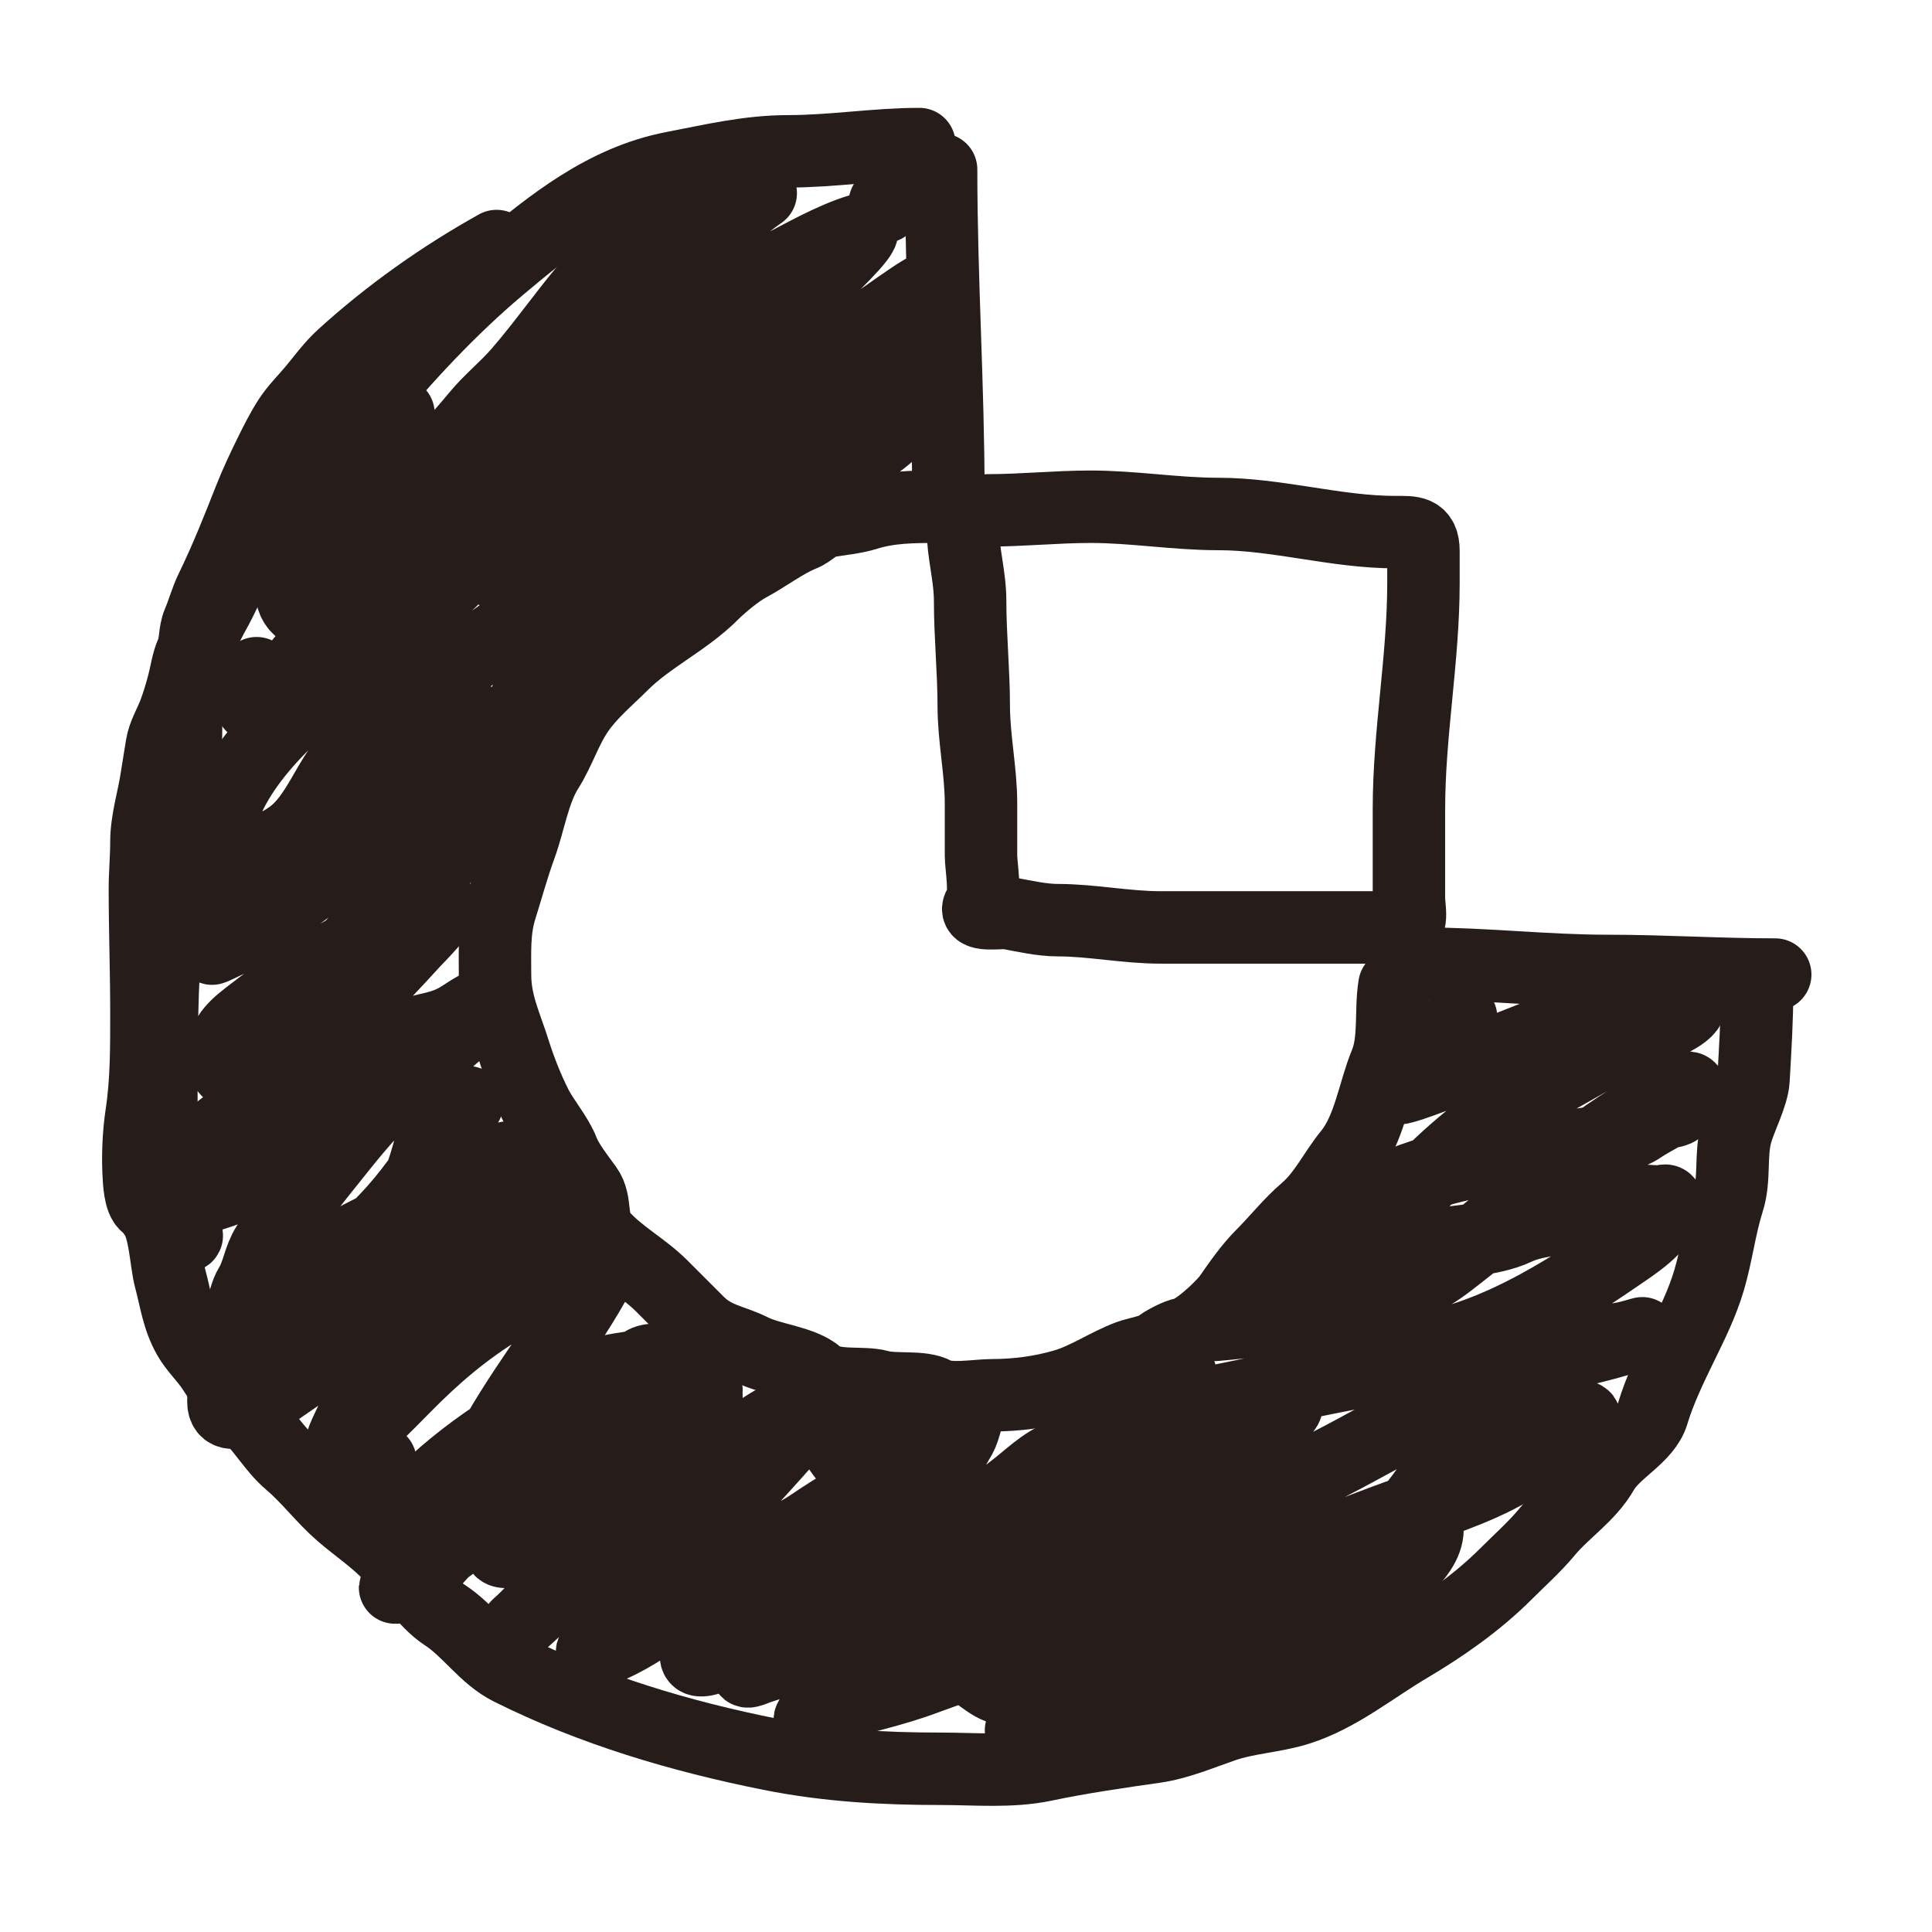 <svg width="80" height="80" viewBox="0 0 80 80" fill="none" xmlns="http://www.w3.org/2000/svg">
<path d="M39.87 21.884C39.87 22.905 40.171 23.849 40.171 24.887C40.171 26.336 40.321 27.819 40.321 29.234C40.321 30.567 40.621 31.928 40.621 33.264C40.621 33.987 40.621 34.71 40.621 35.433C40.621 35.852 40.849 37.142 40.588 37.468C40.171 37.989 41.464 37.76 41.739 37.81C42.386 37.928 43.129 38.102 43.791 38.102C45.213 38.102 46.613 38.403 48.063 38.403C50.916 38.403 53.77 38.403 56.623 38.403C57.096 38.403 57.568 38.403 58.041 38.403C58.549 38.403 58.341 37.59 58.341 37.201C58.341 35.967 58.341 34.732 58.341 33.497C58.341 30.351 58.942 27.273 58.942 24.145C58.942 23.703 58.942 23.261 58.942 22.818C58.942 21.99 58.492 22.034 57.774 22.034C55.32 22.034 52.9 21.283 50.449 21.283C48.676 21.283 46.946 20.983 45.16 20.983C43.729 20.983 42.334 21.133 40.922 21.133" stroke="#261D1B" stroke-width="3" stroke-linecap="round"/>
<path d="M39.27 20.532C39.27 15.984 38.969 11.56 38.969 7.017" stroke="#261D1B" stroke-width="3" stroke-linecap="round"/>
<path d="M58.942 39.904C61.536 39.904 63.993 40.205 66.601 40.205C68.914 40.205 71.188 40.355 73.508 40.355" stroke="#261D1B" stroke-width="3" stroke-linecap="round"/>
<path d="M38.819 20.983C37.829 20.983 36.84 20.988 35.899 21.283C35.348 21.456 34.787 21.491 34.231 21.592C33.84 21.663 33.579 22.011 33.23 22.151C32.486 22.448 31.712 23.047 31.01 23.419C30.554 23.661 29.876 24.219 29.509 24.587C28.373 25.723 26.882 26.396 25.754 27.524C25.138 28.14 24.459 28.694 23.952 29.426C23.417 30.198 23.156 31.094 22.668 31.862C22.105 32.745 21.913 34.033 21.549 35.032C21.226 35.922 21.006 36.738 20.724 37.644C20.449 38.522 20.498 39.437 20.498 40.355C20.498 41.554 20.934 42.401 21.282 43.508C21.521 44.268 21.832 45.058 22.184 45.761C22.502 46.399 23.063 47.016 23.318 47.68C23.499 48.15 23.998 48.786 24.286 49.182C24.734 49.798 24.408 50.59 24.928 51.167C25.677 51.999 26.628 52.475 27.406 53.253C27.909 53.755 28.415 54.262 28.916 54.763C29.611 55.458 30.314 55.483 31.16 55.906C31.938 56.295 33.221 56.378 33.864 56.94C34.474 57.475 35.692 57.198 36.416 57.399C37.081 57.584 38.164 57.377 38.744 57.7C39.279 57.997 40.475 57.775 41.072 57.775C42.099 57.775 43.121 57.638 44.075 57.358C44.996 57.087 45.837 56.493 46.745 56.156C47.049 56.044 47.774 55.919 47.98 55.739C48.183 55.561 48.77 55.265 49.031 55.222C49.515 55.141 50.629 54.101 50.916 53.687C51.322 53.1 51.762 52.474 52.259 51.977C52.864 51.372 53.411 50.672 54.07 50.108C54.831 49.455 55.253 48.526 55.864 47.78C56.7 46.758 56.883 45.225 57.374 44.034C57.777 43.054 57.567 41.85 57.741 40.805" stroke="#261D1B" stroke-width="3" stroke-linecap="round"/>
<path d="M38.068 5.966C36.272 5.966 34.46 6.266 32.645 6.266C30.991 6.266 29.469 6.633 27.865 6.942C25.054 7.482 22.822 9.272 20.682 11.072C18.689 12.748 16.754 14.813 15.092 16.853C14.053 18.128 12.673 19.114 11.638 20.416C10.533 21.805 9.868 23.389 9.085 24.954C8.814 25.496 8.412 26.087 8.326 26.689C8.261 27.146 8.121 27.904 7.951 28.341C7.529 29.427 7.837 30.656 7.584 31.795C7.401 32.619 7.367 33.514 7.283 34.348C7.163 35.548 7.079 36.773 6.95 37.986C6.654 40.752 6.683 43.575 6.683 46.362C6.683 47.296 6.478 48.502 6.866 49.365C7.022 49.712 7.616 51.402 7.734 51.167" stroke="#261D1B" stroke-width="3" stroke-linecap="round"/>
<path d="M6.382 50.266C6.843 50.842 6.858 52.24 7.05 52.953C7.28 53.808 7.361 54.567 7.809 55.364C8.065 55.819 8.489 56.217 8.785 56.657C9.198 57.27 9.569 57.967 10.128 58.45C10.839 59.064 11.291 59.95 12.014 60.561C12.763 61.196 13.375 62.022 14.124 62.672C14.796 63.254 15.621 63.798 16.218 64.466C16.877 65.201 17.596 66.341 18.421 66.877C19.4 67.513 20.07 68.59 21.116 69.113C24.517 70.813 28.183 71.898 31.903 72.642C34.259 73.113 36.559 73.242 38.969 73.242C40.376 73.242 41.86 73.383 43.241 73.092C44.761 72.772 46.305 72.551 47.829 72.333C48.78 72.197 49.736 71.789 50.649 71.474C51.665 71.123 52.749 71.088 53.753 70.773C55.414 70.252 56.816 69.087 58.308 68.203C59.721 67.366 61.151 66.378 62.363 65.166C62.915 64.614 63.547 64.052 64.048 63.448C64.784 62.56 65.786 61.946 66.367 60.928C66.864 60.059 68.146 59.501 68.436 58.526C68.71 57.604 69.183 56.621 69.604 55.756C70.049 54.843 70.483 53.979 70.772 53.003C71.087 51.94 71.219 50.788 71.556 49.732C71.849 48.818 71.644 47.823 71.89 46.929C72.069 46.28 72.571 45.35 72.608 44.71C72.679 43.456 72.758 42.21 72.758 40.956" stroke="#261D1B" stroke-width="3" stroke-linecap="round"/>
<path d="M27.5 7.875C26.579 9.375 25.429 10.557 24.299 11.903C23.337 13.047 22.477 14.281 21.5 15.41C20.947 16.049 20.288 16.571 19.75 17.222C18.27 19.013 16.572 20.64 15.111 22.444C14.868 22.744 12.821 25.594 12.375 25.194C11.352 24.279 13.096 21.648 13.569 20.875C14.41 19.503 15.621 18.444 16.5 17.125" stroke="#261D1B" stroke-width="3" stroke-linecap="round"/>
<path d="M31.5 8C29.923 9.073 28.905 10.601 27.736 12.083C26.102 14.156 24.429 16.16 22.681 18.139C20.571 20.527 18.127 22.498 15.882 24.743C15.455 25.17 15.102 25.65 14.611 26.007C14.098 26.38 13.535 26.687 13 27.028C12.834 27.133 12.367 27.491 12.514 27.361C13.155 26.796 13.895 26.343 14.569 25.819C16.563 24.27 18.595 22.651 20.438 20.924C22.718 18.786 24.823 16.475 27.083 14.319C28.188 13.266 29.305 12.304 30.722 11.708C31.214 11.502 31.726 11.358 32.201 11.111C33.242 10.572 34.383 9.915 35.5 9.556C36.254 9.313 34.609 10.877 34.049 11.438C32.311 13.175 30.409 14.698 28.57 16.319C26.227 18.384 23.767 20.45 21.639 22.736C21.413 22.979 20.851 23.457 20.722 23.799C20.665 23.952 21.039 23.706 21.181 23.625C21.763 23.292 22.52 22.803 23.062 22.465C26.009 20.628 29.102 19.219 32.361 18.028C33.336 17.671 34.063 17.477 34.75 16.75C34.961 16.526 36.655 14.362 36.472 14.278C36.016 14.067 34.233 15.598 33.84 15.826C32.343 16.697 36.533 13.645 37.833 12.5C39.093 11.39 37.676 12.381 37.222 12.694C35.961 13.566 34.736 14.465 33.528 15.41C32.511 16.204 30.701 17.374 30.347 18.75C30.097 19.721 31.676 18.636 32.028 18.486C33.583 17.823 34.975 16.967 36.458 16.174C36.834 15.973 38.861 14.599 38.354 15.833C37.723 17.372 36.378 18.572 34.847 19.153C34.132 19.424 33.489 20.075 32.903 20.542C32.059 21.213 31.22 21.889 30.361 22.542C29.904 22.889 29.438 23.22 29.049 23.639C27.343 25.475 25.013 26.839 22.917 28.167C22.652 28.334 22.414 28.53 22.195 28.75C21.756 29.189 21.465 29.451 21.972 28.653C22.983 27.065 24.199 25.607 25.438 24.194C26.758 22.689 28.155 21.254 29.493 19.764C29.664 19.573 29.839 19.386 30 19.188C30.044 19.134 29.87 19.239 29.812 19.278C27.483 20.847 25.405 22.747 23.195 24.472C20.309 26.725 17.073 28.587 14.528 31.25C13.567 32.255 13.156 33.823 12.042 34.625C11.415 35.076 10.665 35.34 10.028 35.778C9.532 36.119 9.19 36.295 9.056 35.472C8.633 32.883 11.405 30.1 13.229 28.653C14.427 27.703 15.544 26.705 16.667 25.667C17.378 25.009 18.494 24.386 19.062 23.604C19.37 23.182 18.224 24.229 17.778 24.5C16.49 25.284 15.33 26.263 14.056 27.069C13.327 27.531 12.555 27.917 11.826 28.375C11.423 28.628 10.99 29.046 10.562 29.236C10.178 29.407 10.501 28.041 10.625 27.875" stroke="#261D1B" stroke-width="3" stroke-linecap="round"/>
<path d="M19.625 29.75C18.516 30.582 17.566 31.626 16.486 32.5C14.606 34.022 12.549 35.361 10.722 36.944C10.107 37.478 9.396 38.263 9.028 39C8.955 39.146 8.876 39.168 8.778 39.278C8.735 39.325 9.947 38.737 10.056 38.667C12.814 36.869 15.26 34.665 18.125 33.028C18.844 32.617 19.512 32.188 20.167 31.681C20.352 31.537 20.81 31.161 21.069 31.278C21.753 31.585 19.966 33.889 19.833 34.042C18.04 36.106 15.648 37.683 14 39.861C13.494 40.53 13.05 41.726 12.431 42.257C11.51 43.046 10.409 43.561 9.507 44.312C9.32 44.468 9.263 43.775 9.257 43.688C9.203 42.859 9.89 42.377 10.486 41.917C12.53 40.338 14.592 39.111 16.93 38.056C17.226 37.922 17.895 37.488 18.25 37.5C18.602 37.512 17.216 38.9 17.125 39C15.722 40.543 14.256 42.03 12.75 43.472C11.69 44.488 10.596 45.564 9.472 46.5C9.126 46.789 8.569 47.136 8.493 47.556C8.43 47.902 8.224 48.291 8.125 48.639C7.815 49.724 8.153 49.699 9.153 49.354C11.396 48.581 13.118 46.976 14.681 45.264C15.321 44.562 15.988 43.887 16.66 43.215C16.811 43.064 16.988 42.809 17.208 42.75C17.777 42.598 18.325 42.529 18.854 42.243C19.261 42.023 19.612 41.717 20.055 41.569C20.244 41.507 19.855 41.921 19.708 42.056C18.784 42.9 17.815 43.693 16.882 44.528C15.866 45.437 14.933 46.489 14.083 47.556C13.042 48.862 11.972 50.161 11.069 51.569C10.73 52.098 10.68 52.727 10.375 53.222C10.164 53.565 10.119 53.964 9.972 54.319C9.913 54.464 10.647 53.907 10.722 53.847C11.618 53.134 12.499 52.484 13.514 51.944C15.575 50.848 17.68 49.828 19.75 48.75C20.196 48.518 21.303 47.589 21.083 48.042C20.898 48.422 20.474 48.802 20.208 49.111C19.439 50.005 18.681 50.91 17.889 51.785C17.805 51.878 15.738 53.887 15.694 53.743C15.578 53.355 16.076 52.413 16.194 52.097C16.465 51.379 16.76 50.672 17.007 49.944C17.387 48.824 17.885 47.592 17.993 46.403C18.018 46.126 18.034 46.187 18.25 46.049C18.579 45.837 18.961 45.639 19.368 45.639C19.413 45.639 18.58 47.002 18.493 47.139C17.724 48.348 16.967 49.46 15.972 50.5C14.403 52.141 12.769 53.704 11.083 55.222C10.494 55.753 10.069 56.327 9.625 56.972C9.35 57.372 9.25 57.544 9.25 58.028C9.25 59.293 11.377 57.62 11.764 57.361C13.086 56.477 14.301 55.454 15.583 54.514C16.586 53.778 17.665 53.135 18.639 52.361C19.556 51.632 20.455 50.917 21.5 50.375C21.869 50.184 22.379 50.034 22.694 49.75C22.867 49.595 22.983 49.565 23.194 49.472C23.539 49.321 22.655 50 22.417 50.292C20.509 52.623 18.191 54.709 16.083 56.861C15.802 57.149 15.441 57.385 15.188 57.694C14.872 58.08 14.789 58.304 14.604 58.708C14.541 58.846 13.984 59.944 14.188 59.792C15.078 59.124 15.942 58.245 16.722 57.451C18.019 56.132 19.244 55.088 20.833 54.118C21.858 53.492 22.903 53.006 23.986 52.5C24.096 52.449 25.351 51.686 25.083 52.222C23.837 54.716 22.006 56.918 20.625 59.319C20.203 60.054 19.468 60.698 19.153 61.472C19.013 61.814 18.78 62.11 18.444 62.278C18.134 62.433 17.682 62.678 17.319 62.597C16.591 62.435 17.828 61.553 18.007 61.389C20.065 59.505 22.595 58.091 25.083 56.847C25.485 56.646 26.335 56.685 26.632 56.438C26.869 56.24 27.704 56.228 27.278 56.722C25.988 58.218 24.676 59.7 23.382 61.188C22.584 62.105 21.486 62.843 20.799 63.847C20.314 64.556 21.635 64.162 21.917 64.09C23.609 63.656 25.236 62.724 26.785 61.944C28.029 61.318 29.226 60.509 30.5 59.951C31.086 59.695 31.652 59.482 32.188 59.125C32.823 58.701 33.18 58.216 32.222 58.75C30.919 59.476 29.869 60.448 28.653 61.306C27.361 62.216 25.959 62.996 24.611 63.819C24.204 64.068 23.745 64.311 23.403 64.653C22.805 65.25 22.628 66.285 21.986 66.819C21.892 66.898 21.235 67.498 21.486 67.271C21.958 66.844 22.354 66.405 22.736 65.896C23.827 64.442 24.885 62.957 26.125 61.625C26.74 60.965 27.363 60.311 27.972 59.646C28.133 59.471 28.196 59.202 28.382 59.062C28.52 58.959 29.034 58.358 28.75 58.5" stroke="#261D1B" stroke-width="3" stroke-linecap="round"/>
<path d="M29.25 58.25C29.25 58.06 29.256 57.87 29.25 57.681C29.248 57.629 29.273 57.517 29.222 57.528C28.455 57.695 27.265 58.535 26.667 58.861C23.419 60.634 20.552 62.529 17.611 64.778C17.221 65.076 16.806 65.464 16.375 65.722C16.289 65.774 16.578 65.694 16.667 65.646C17.669 65.097 18.305 64.31 18.993 63.438C19.355 62.978 19.514 62.556 19.653 62C19.712 61.762 19.736 61.424 19.931 61.257C20.127 61.089 19.412 61.285 19.16 61.34C18.143 61.565 17.131 61.854 16.083 61.875C15.191 61.893 15.492 61.103 15.75 60.5" stroke="#261D1B" stroke-width="3" stroke-linecap="round"/>
<path d="M33.25 58.5C33.25 58.828 33.17 58.945 32.944 59.208C31.662 60.704 30.278 62.167 28.903 63.576C27.837 64.668 26.622 65.631 25.625 66.778C25.54 66.876 24.288 68.516 24.549 68.438C26.62 67.81 28.335 66.076 30.125 64.931C31.236 64.219 32.538 63.859 33.611 63.125C34.626 62.43 35.67 61.841 36.75 61.278C37.139 61.075 37.592 60.824 37.938 60.556C38.01 60.499 38.102 60.395 37.924 60.514C37.267 60.952 36.733 61.64 36.153 62.167C34.026 64.095 31.45 65.564 29.417 67.597C29.037 67.977 28.313 69.019 29.375 68.681C30.217 68.413 30.848 67.877 31.507 67.306C32.866 66.126 34.26 64.929 35.486 63.611C35.937 63.127 36.622 62.635 36 61.944C35.679 61.588 35.484 61.01 35.208 60.611C35.074 60.416 34.345 59.615 34.514 59.319C34.754 58.898 36.416 58.957 36.833 58.875C37.329 58.778 37.813 58.613 38.306 58.5C38.653 58.42 39.493 58.048 39.861 58.153C40.258 58.266 39.883 59.298 39.778 59.479C39.009 60.802 38.352 62.005 37.222 63.056C35.874 64.31 34.51 65.534 33.125 66.75C32.35 67.43 31.568 68.104 31 68.972C30.718 69.404 31.201 69.133 31.444 69.056C32.49 68.721 33.521 68.387 34.5 67.847C36.899 66.525 39.11 64.811 41.417 63.333C42.475 62.655 43.629 62.128 44.493 61.188C45.021 60.613 45.517 60.012 46.042 59.438C46.171 59.296 46.501 58.778 46.069 59.083C45.403 59.555 44.791 59.958 44.028 60.25C43.139 60.59 42.602 61.205 41.847 61.764C39.985 63.144 38.733 64.653 37.5 66.556C37.022 67.293 37 67.904 37 68.75C37 69.581 36.518 69.819 35.722 69.986C35.004 70.137 34.288 71.448 33.569 71.243C33.352 71.181 34.182 70.714 34.271 70.688C35.626 70.281 37.004 70.001 38.333 69.5C39.885 68.915 41.612 68.514 42.375 66.944C43.094 65.465 44.342 64.203 45.271 62.84C45.951 61.843 46.555 60.885 46.944 59.736C47.048 59.432 47.146 59.078 47.319 58.806C47.508 58.509 47.655 58.189 47.812 57.875C48.282 56.935 45.618 59.167 45.458 59.319C43.84 60.858 42.294 62.664 41.042 64.514C40.457 65.377 40.17 66.318 39.681 67.222C39.219 68.075 39.385 68.691 40.271 69.194C40.709 69.443 41.521 70.284 41.972 69.75C42.224 69.452 42.41 69.201 42.632 68.868C44.151 66.59 45.138 63.948 46.431 61.542C46.895 60.676 47.096 59.717 47.618 58.882C48.037 58.212 48.456 57.545 48.875 56.875" stroke="#261D1B" stroke-width="3" stroke-linecap="round"/>
<path d="M60.5 42.125C60.218 42.801 59.336 43.213 58.972 43.875C58.858 44.083 57.752 44.966 57.785 45.048C57.909 45.359 64.568 42.383 65.5 42.25C66.445 42.115 67.614 42.229 68.5 41.875C68.811 41.751 69.083 41.75 69.417 41.75C69.576 41.75 69.992 41.636 69.896 41.764C69.53 42.252 68.147 42.675 67.611 42.93C66.291 43.561 65.09 44.317 63.806 45C62.801 45.534 62.049 46.187 61.181 46.882C60.326 47.565 59.495 48.292 58.764 49.104C58.178 49.755 57.023 49.88 56.25 50.25C56.149 50.298 55.65 50.544 55.681 50.514C56.354 49.84 57.104 49.359 57.993 49C60.56 47.962 63.477 47.723 66.194 47.278C66.721 47.191 67.512 46.978 67.951 46.673C68.246 46.47 68.562 46.316 68.868 46.132C69.071 46.01 69.397 46.066 69.528 45.875C69.703 45.62 70 45.58 70 45.187C70 44.789 69.344 45.3 69.229 45.361C67.718 46.169 66.321 47.06 65 48.153C63.47 49.419 61.969 50.721 60.403 51.944C59.749 52.455 59.145 52.928 58.361 53.194C57.685 53.424 57.246 53.886 56.479 54.007C55.459 54.168 54.479 54.445 53.444 54.555C52.778 54.627 52.111 54.681 51.444 54.75C51.271 54.768 50.217 54.878 50.25 54.861C53.015 53.451 55.942 52.346 58.965 51.639C60.192 51.352 61.663 51.412 62.806 50.875C63.36 50.614 63.92 50.575 64.5 50.43C65.195 50.257 65.923 50.331 66.597 50.097C66.976 49.966 67.424 49.843 67.812 49.757C68.159 49.68 68.537 49.797 68.889 49.722C69.078 49.682 69.021 49.831 68.972 50.028C68.767 50.85 67.642 51.553 67.014 51.986C64.194 53.928 60.899 55.912 57.375 56C55.91 56.036 54.484 56.997 53.139 57.486C52.228 57.817 51.369 57.967 50.431 58.125C49.849 58.223 49.256 58.217 48.681 58.347C47.774 58.552 50.506 57.994 51.417 57.805C54.396 57.19 57.553 56.434 60.597 56.222C61.972 56.126 63.534 56.185 64.875 55.812C65.763 55.566 66.733 55.565 67.632 55.312C68.834 54.974 66.75 55.571 66.576 55.618C65.042 56.029 63.502 56.317 62.042 56.972C58.824 58.416 55.86 60.396 52.604 61.792C51.48 62.273 50.492 63.01 49.375 63.5C48.226 64.003 47.219 64.547 46 64.875C45.361 65.047 45.064 65.265 45.201 64.472C45.355 63.584 45.681 62.977 46.417 62.444C48.263 61.108 50.369 60.184 52.229 58.875C52.496 58.687 52.74 58.474 53 58.278C53.005 58.274 53.267 58.092 53.271 58.104C53.356 58.36 52.94 58.531 52.764 58.736C52.106 59.502 51.432 60.254 50.722 60.972C48.982 62.734 47.493 64.857 45.611 66.458C44.574 67.341 43.229 68.226 42.444 69.368C42.097 69.874 42.911 69.424 43.125 69.34C44.558 68.782 45.864 67.99 47.222 67.278C50.443 65.589 53.833 64.29 57.229 63.007C58.814 62.408 60.472 61.936 61.986 61.167C62.966 60.669 63.88 60.033 64.805 59.444C65.079 59.27 65.268 59.163 65.5 58.93C66.211 58.22 63.568 59.078 63.347 59.132C62.079 59.443 60.388 59.606 59.681 60.764C59.206 61.539 58.583 62.417 57.944 63.055C55.184 65.816 51.203 66.713 47.681 68.028C46.578 68.439 45.467 68.968 44.319 69.243C44.258 69.258 43.606 69.44 43.993 69.354C45.237 69.078 46.464 68.532 47.639 68.055C48.724 67.615 49.878 67.296 50.917 66.75C51.797 66.287 52.593 65.672 53.458 65.18C54.268 64.72 55.329 64.026 56.25 63.778C57.068 63.557 58.056 63.129 58.792 62.687C59.103 62.501 59.111 63.077 59.111 63.305C59.111 63.961 58.598 64.499 58.194 64.958C57.136 66.162 55.899 66.744 54.472 67.417C52.386 68.4 50.103 69.173 47.889 69.805C46.791 70.119 45.681 70.442 44.604 70.819C43.986 71.036 42.751 71.179 42.278 71.653C42.256 71.675 42.825 71.331 42.889 71.292C44.406 70.341 46.053 69.569 47.667 68.799C48.5 68.401 49.155 68.04 49.875 67.5" stroke="#261D1B" stroke-width="3" stroke-linecap="round"/>
<path d="M20.562 10.188C18.276 11.463 16.121 12.989 14.188 14.746C13.732 15.16 13.379 15.652 12.986 16.125C12.639 16.543 12.264 16.902 11.965 17.361C11.681 17.798 11.415 18.329 11.184 18.799C10.887 19.402 10.59 20.034 10.344 20.66C9.848 21.918 9.348 23.178 8.754 24.396C8.532 24.849 8.412 25.326 8.215 25.785C8.044 26.184 8.113 26.633 7.938 27.028C7.765 27.416 7.704 27.901 7.594 28.316C7.486 28.724 7.365 29.133 7.215 29.528C7.053 29.956 6.772 30.412 6.701 30.868C6.633 31.313 6.552 31.756 6.486 32.201C6.356 33.084 6.063 33.963 6.063 34.861C6.063 35.514 6 36.153 6 36.809C6 38.52 6.063 40.227 6.063 41.941C6.063 43.355 6.071 44.742 5.861 46.139C5.732 46.999 5.696 47.943 5.754 48.812C5.772 49.085 5.827 49.938 6.188 49.938" stroke="#261D1B" stroke-width="3" stroke-linecap="round"/>
<path d="M36.625 8.562C36.625 8.425 36.615 8.357 36.75 8.312" stroke="#261D1B" stroke-width="3" stroke-linecap="round"/>
</svg>
